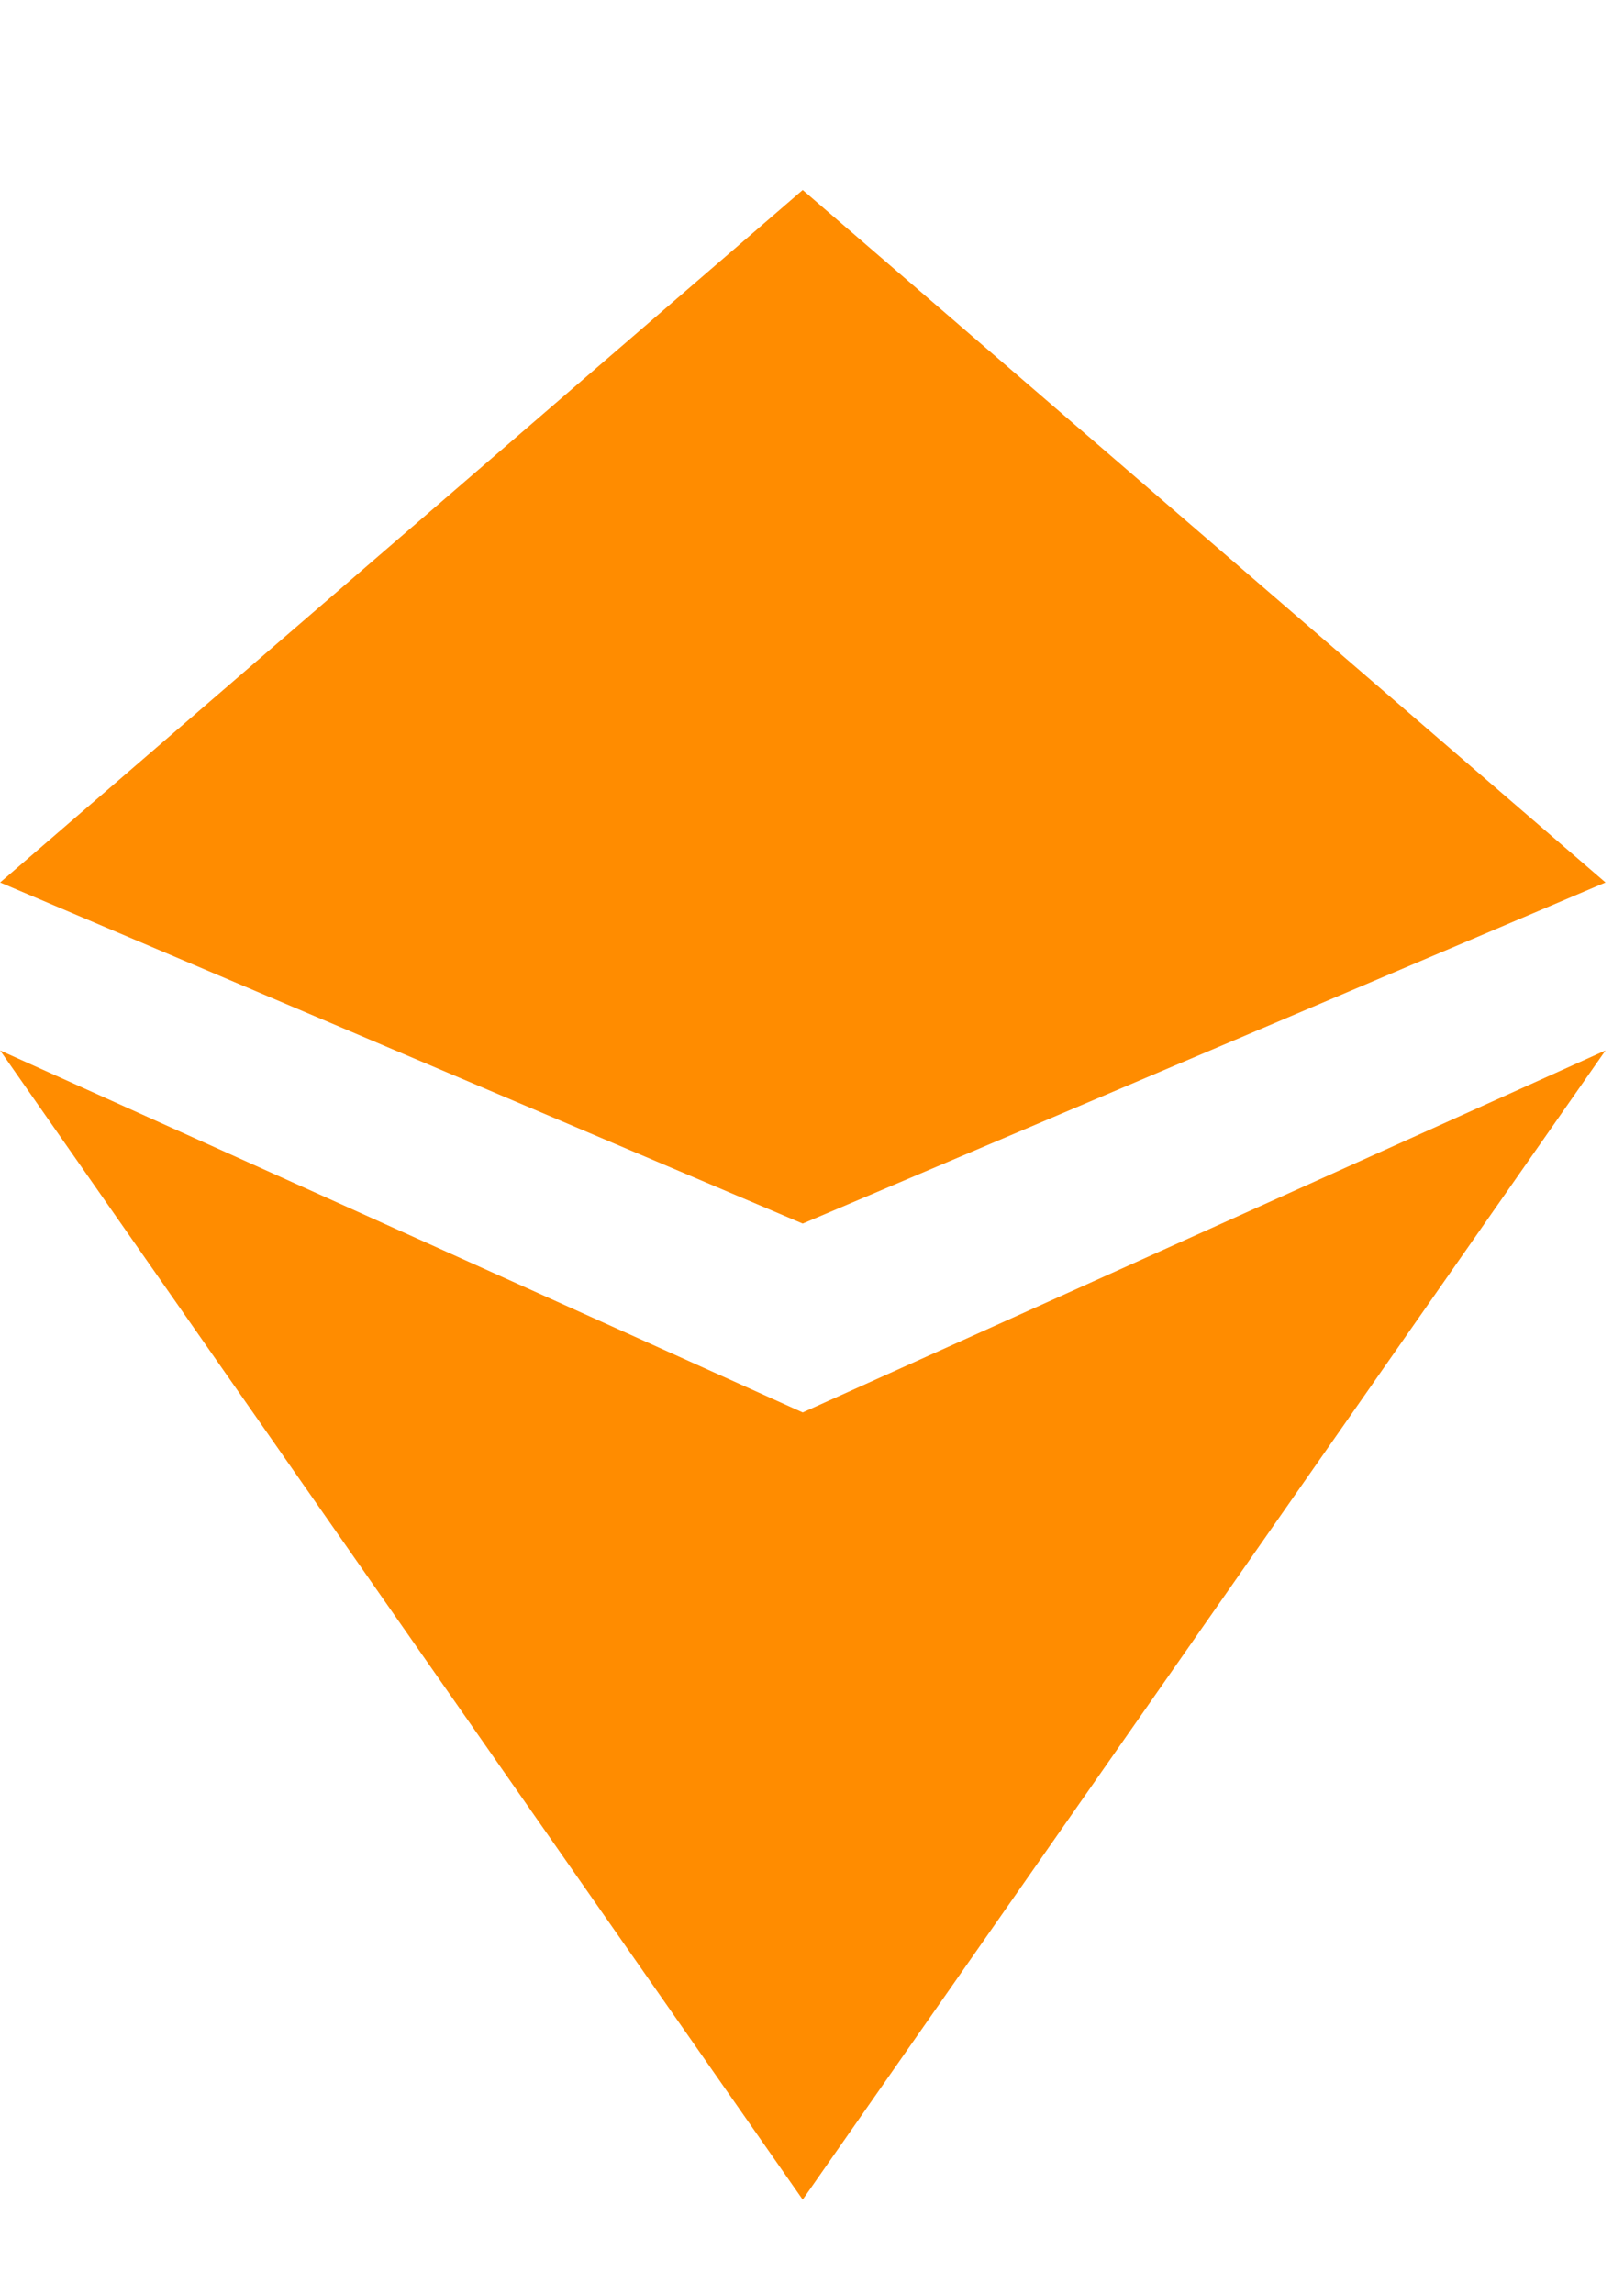 <svg xmlns="http://www.w3.org/2000/svg" viewBox="0 0 725 1024"><path d="M358.349 546.179L.055 393.92 358.349 84.803 716.746 393.92 358.349 546.179zm0 84.301L.055 468.895l358.294 512.968 358.397-512.968L358.349 630.48z" fill="#ff8c00" /></svg>